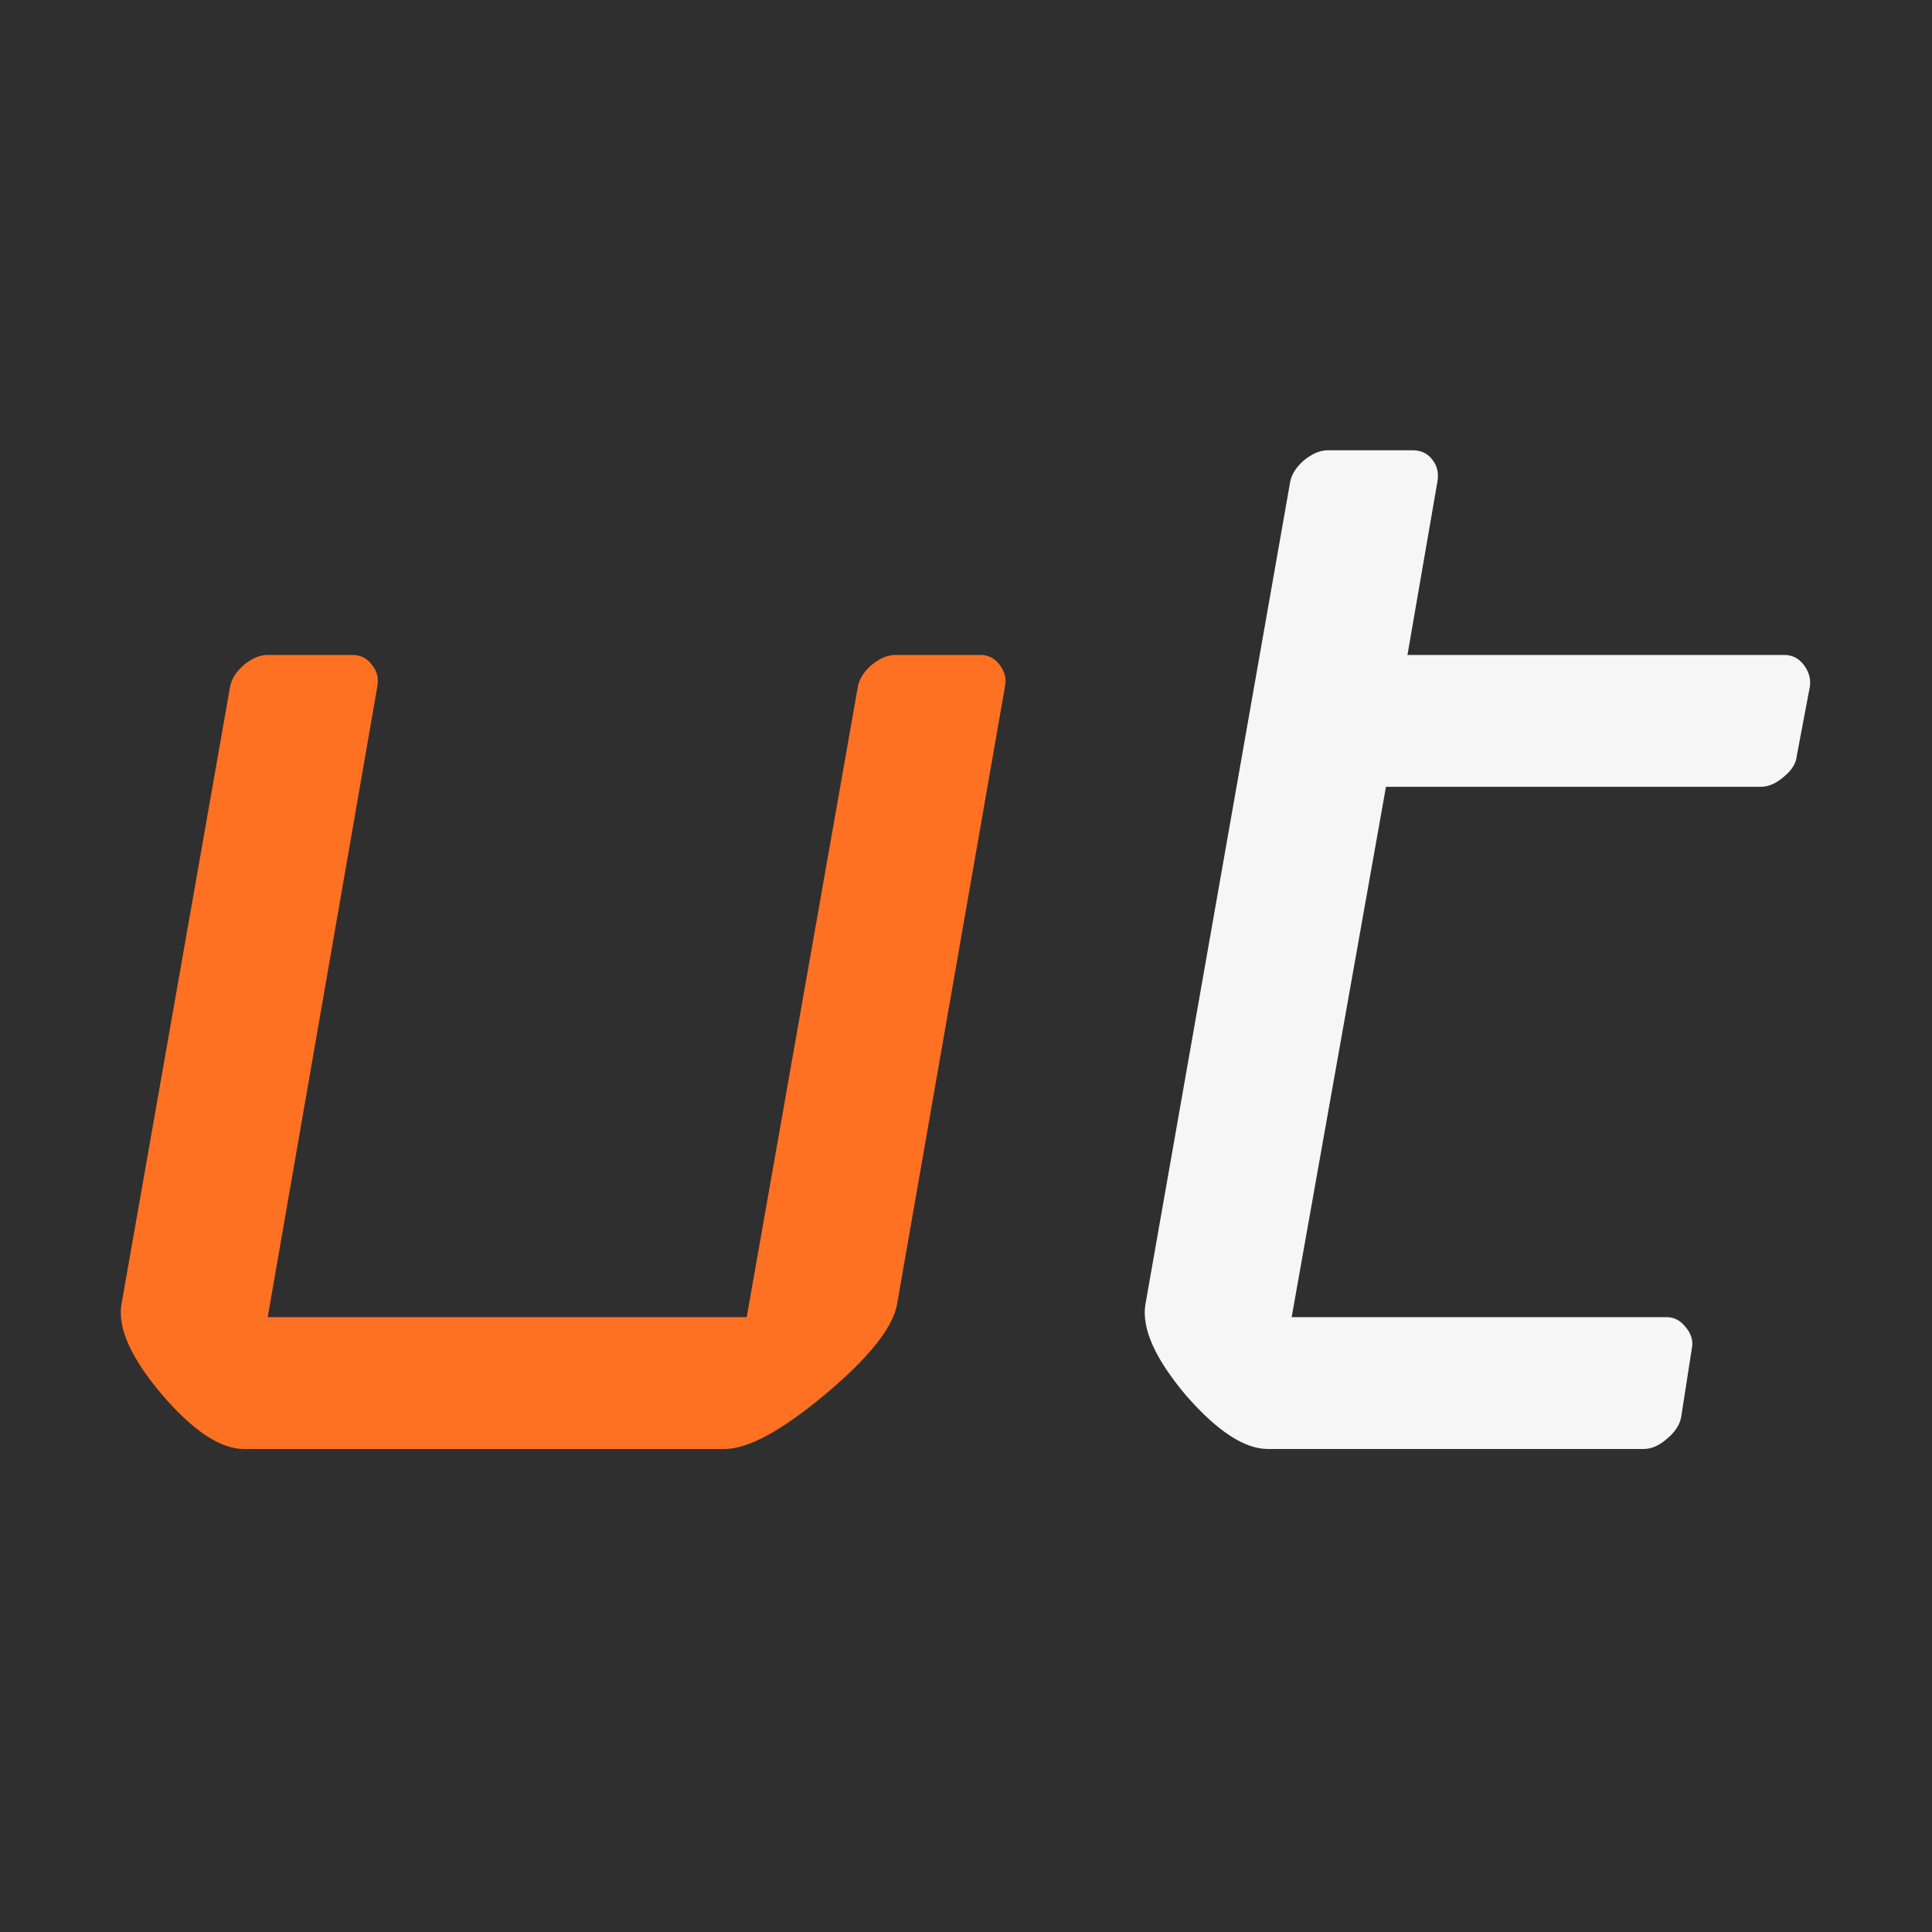 <svg width="16" height="16" viewBox="0 0 16 16" fill="none" xmlns="http://www.w3.org/2000/svg">
<rect width="16" height="16" fill="#2F2F2F"/>
<path d="M9.485 10.807L10.685 3.989C10.697 3.926 10.736 3.867 10.799 3.812C10.867 3.757 10.932 3.729 10.996 3.729H11.7C11.772 3.729 11.827 3.757 11.866 3.812C11.904 3.862 11.916 3.922 11.904 3.989L11.656 5.424H14.779C14.842 5.424 14.895 5.451 14.938 5.506C14.98 5.561 14.997 5.621 14.989 5.684L14.881 6.255C14.876 6.319 14.84 6.378 14.773 6.433C14.709 6.488 14.646 6.516 14.582 6.516H11.478L10.697 10.908H13.802C13.865 10.908 13.918 10.936 13.96 10.991C14.007 11.046 14.024 11.105 14.011 11.168L13.922 11.74C13.909 11.803 13.869 11.863 13.802 11.918C13.738 11.973 13.675 12 13.611 12H10.501C10.306 12 10.08 11.852 9.822 11.556C9.568 11.255 9.455 11.005 9.485 10.807Z" fill="#F6F6F6"/>
<path d="M1.005 10.807L1.906 5.684C1.919 5.621 1.957 5.561 2.02 5.506C2.088 5.451 2.154 5.424 2.217 5.424H2.915C2.987 5.424 3.042 5.451 3.08 5.506C3.123 5.557 3.137 5.616 3.125 5.684L2.217 10.908H6.184L7.105 5.684C7.117 5.621 7.156 5.561 7.219 5.506C7.287 5.451 7.352 5.424 7.416 5.424H8.12C8.184 5.424 8.237 5.451 8.279 5.506C8.321 5.561 8.336 5.621 8.323 5.684L7.428 10.807C7.39 11.001 7.191 11.249 6.832 11.549C6.472 11.85 6.195 12 6 12H2.02C1.826 12 1.599 11.85 1.341 11.549C1.087 11.249 0.975 11.001 1.005 10.807Z" fill="#FF7122"/>
</svg>
